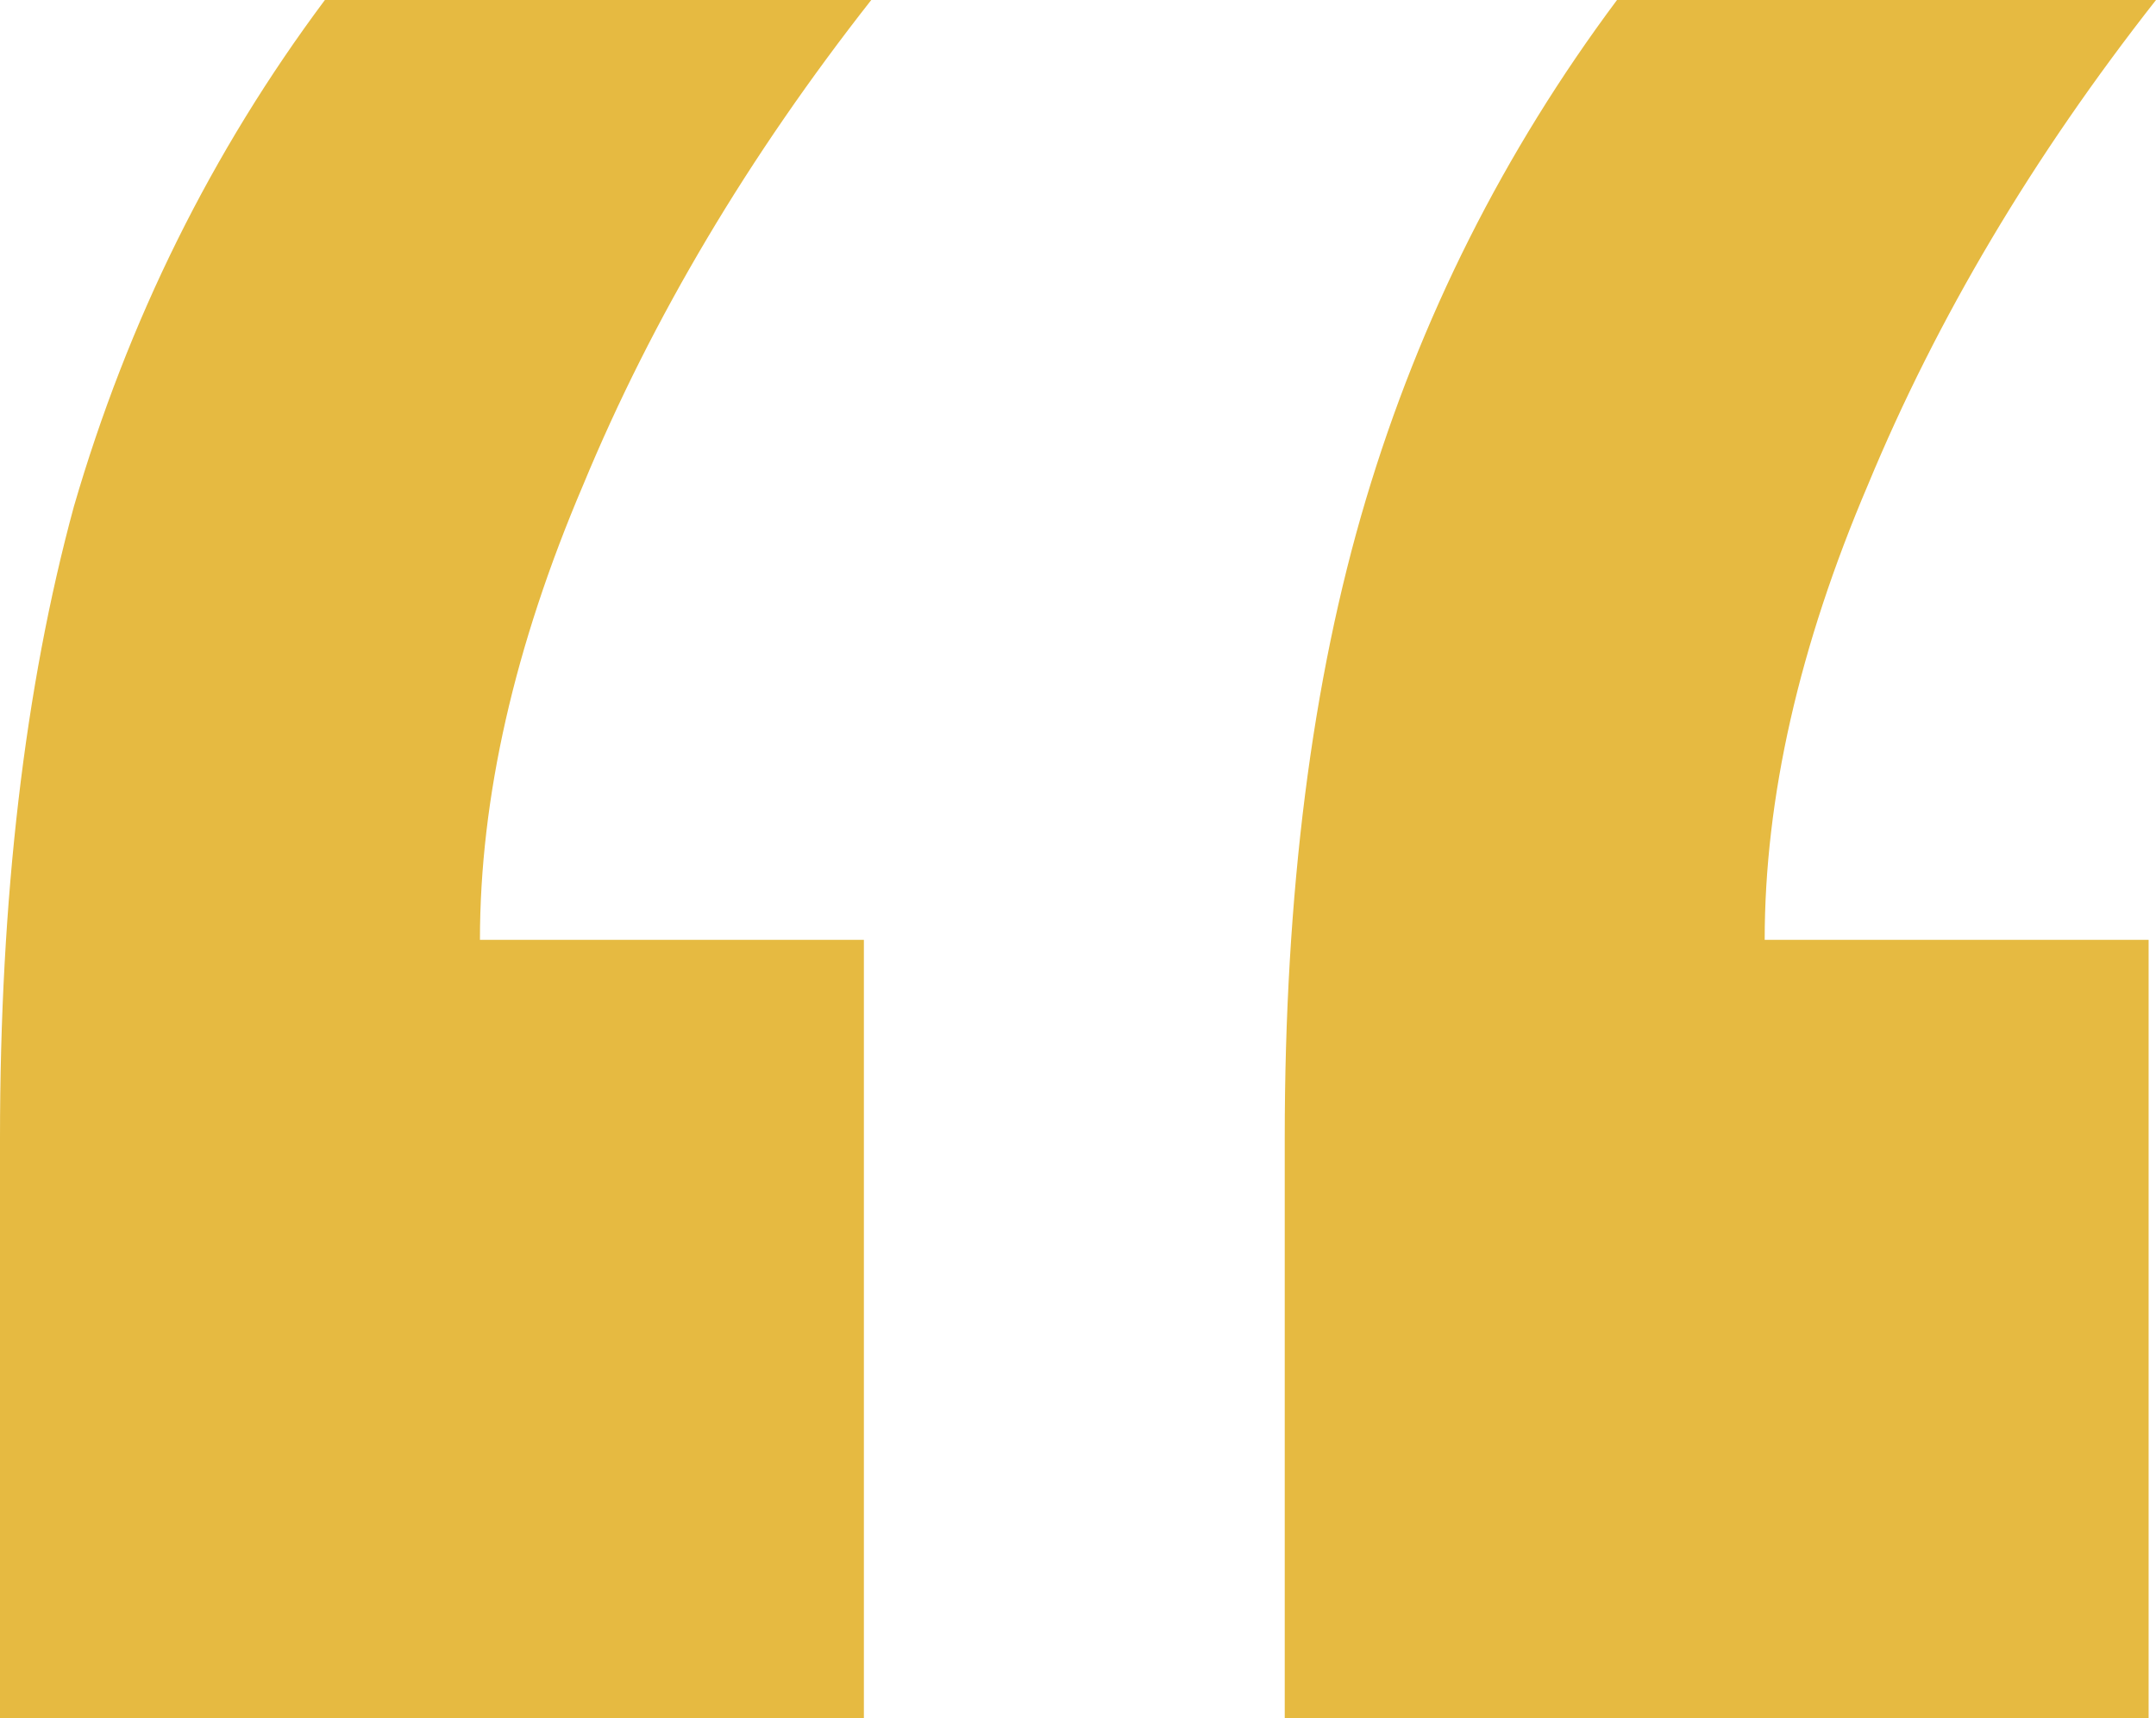 <svg xmlns="http://www.w3.org/2000/svg" width="64" height="51" viewBox="0 0 64 51" fill="none"><path d="M38.137 51V33.782C38.137 26.517 38.941 20.197 40.548 14.82C42.155 9.444 44.639 4.504 48 0H64C60.347 4.65 57.498 9.444 55.452 14.385C53.406 19.18 52.384 23.684 52.384 27.897H63.781V51H38.137ZM0 51V33.782C0 26.662 0.731 20.415 2.192 15.039C3.799 9.517 6.283 4.504 9.644 0H25.863C22.21 4.65 19.361 9.444 17.315 14.385C15.269 19.18 14.247 23.684 14.247 27.897H25.644V51H0Z" fill="#E6BA41"></path></svg>